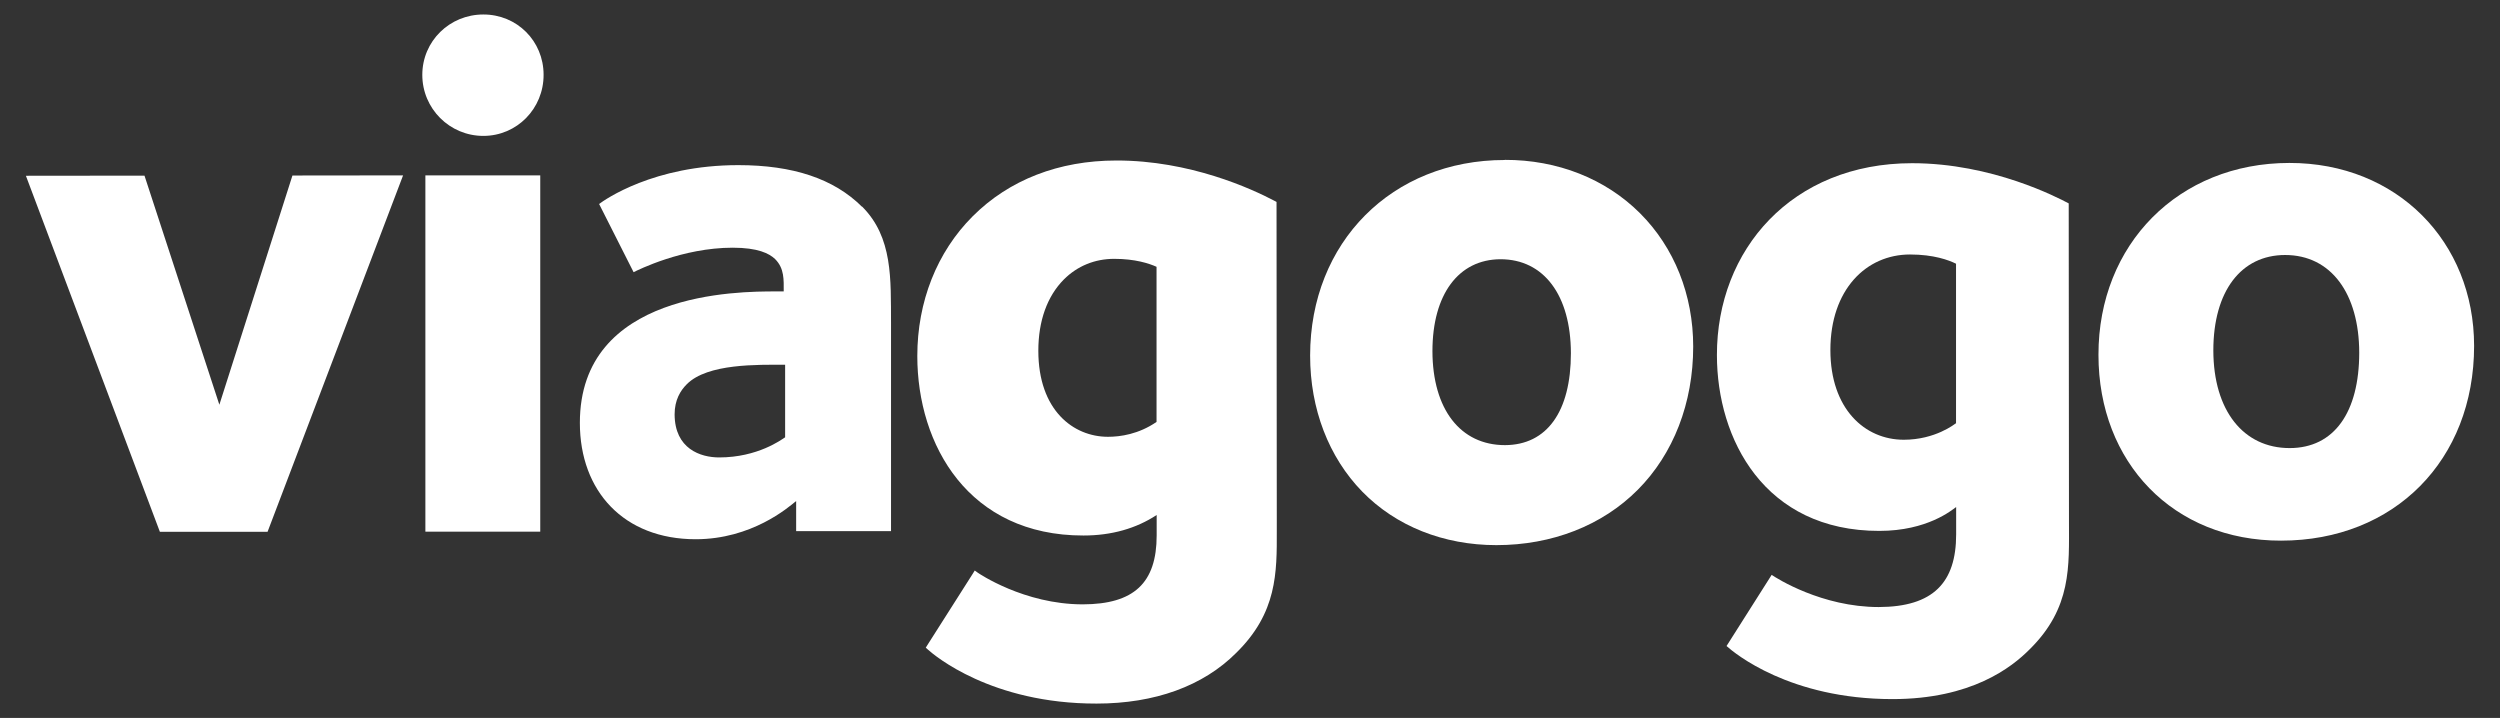 <svg xmlns="http://www.w3.org/2000/svg" id="Layer_1" data-name="Layer 1" viewBox="0 0 195 56"><rect x="0" y="0" width="195" height="56" fill="#333333" stroke="none"/><defs><style>      .cls-1 {        fill: #fff;      }    </style></defs><polygon class="cls-1" points="17.11 31.57 11.27 13.7 2.02 13.71 12.47 41.48 20.87 41.48 31.44 13.68 22.81 13.69 17.11 31.57"></polygon><path class="cls-1" d="M37.7,1.13c-2.63,0-4.76,2.08-4.76,4.71,0,2.63,2.13,4.76,4.76,4.76,2.63,0,4.71-2.14,4.7-4.77,0-2.63-2.08-4.71-4.71-4.7Z"></path><rect class="cls-1" x="33.18" y="13.68" width="8.96" height="27.79"></rect><path class="cls-1" d="M67.23,16.12c-2.19-2.18-5.38-3.24-9.64-3.24-6.61,0-10.42,2.7-10.86,3.03l2.69,5.32c.34-.17,3.81-1.91,7.73-1.91,1.96,0,2.86.45,3.31.89.73.73.67,1.62.67,2.52h-.62c-2.91,0-15.29.01-15.28,10.26,0,5.32,3.43,9.07,9.03,9.07,4.37,0,7.22-2.47,7.84-2.98v2.35s7.4,0,7.4,0v-16.25c-.02-3.41.15-6.67-2.26-9.07ZM56.1,35.68c-1.46,0-3.47-.67-3.48-3.36,0-1.12.45-1.85.95-2.35,1.62-1.63,5.54-1.52,7.67-1.52v5.66c-.27.17-2.12,1.57-5.15,1.57Z"></path><path class="cls-1" d="M99.59,40.74h0s-.02-24.82-.02-24.82v-.17l-.15-.08c-1.8-.95-6.61-3.16-12.35-3.15-4.48,0-8.36,1.51-11.2,4.35-2.79,2.79-4.32,6.66-4.32,10.9,0,6.97,4.02,14.01,12.96,14,2.2,0,4.11-.55,5.71-1.6v1.59c0,3.71-1.77,5.37-5.76,5.38-4.6,0-8.15-2.44-8.18-2.46l-.25-.18-.16.26-3.53,5.55-.13.21.18.16c.48.43,4.92,4.21,13.14,4.2,4.55,0,8.32-1.37,10.9-3.96,3.19-3.13,3.17-6.25,3.16-9.55v-.63ZM90.21,20.82v12.09c-1.4.96-2.83,1.16-3.79,1.16-2.7,0-5.43-2.07-5.43-6.71,0-2.33.69-4.25,1.99-5.56,1.05-1.05,2.41-1.61,3.93-1.61,1.63,0,2.72.36,3.3.62Z"></path><path class="cls-1" d="M117.37,12.48c-8.8,0-15.18,6.42-15.18,15.26,0,4.16,1.45,7.92,4.06,10.6,2.63,2.7,6.35,4.18,10.47,4.18,4.34,0,8.25-1.53,11.02-4.31,2.79-2.8,4.33-6.77,4.33-11.18,0-4.03-1.47-7.72-4.14-10.39-2.69-2.69-6.44-4.18-10.56-4.17ZM122.53,27.55h0c0,4.55-1.87,7.16-5.14,7.17-3.48,0-5.65-2.8-5.66-7.33,0-4.42,2.03-7.16,5.31-7.17,3.38,0,5.48,2.81,5.49,7.33Z"></path><path class="cls-1" d="M161.35,15.86c-.84-.44-5.94-3.13-12.21-3.13-9.36,0-15.23,6.74-15.22,14.97,0,6.56,3.71,13.72,12.67,13.71,3.75,0,5.66-1.63,5.99-1.86v2.13c0,3.76-1.79,5.66-6.04,5.67-4.43,0-7.96-2.24-8.35-2.51l-3.52,5.55c.62.56,4.93,4.14,12.94,4.14,6.16,0,9.3-2.47,10.7-3.88,3.3-3.25,3.07-6.5,3.07-9.97l-.02-24.82ZM148.49,34.3c-3.03,0-5.72-2.4-5.72-7,0-4.71,2.79-7.45,6.21-7.45,1.85,0,3.03.44,3.59.72v12.44c-.1.06-1.61,1.29-4.08,1.29Z"></path><path class="cls-1" d="M178.57,12.71c-8.63,0-14.9,6.34-14.89,14.97,0,8.4,5.84,14.5,14.24,14.49,8.85,0,15.06-6.29,15.06-15.19,0-8.12-6.01-14.28-14.41-14.27ZM178.59,34.95c-3.59,0-5.94-2.91-5.95-7.61,0-4.65,2.18-7.45,5.6-7.45,3.59,0,5.77,3.02,5.78,7.61,0,4.65-1.95,7.45-5.43,7.45Z"></path></svg>